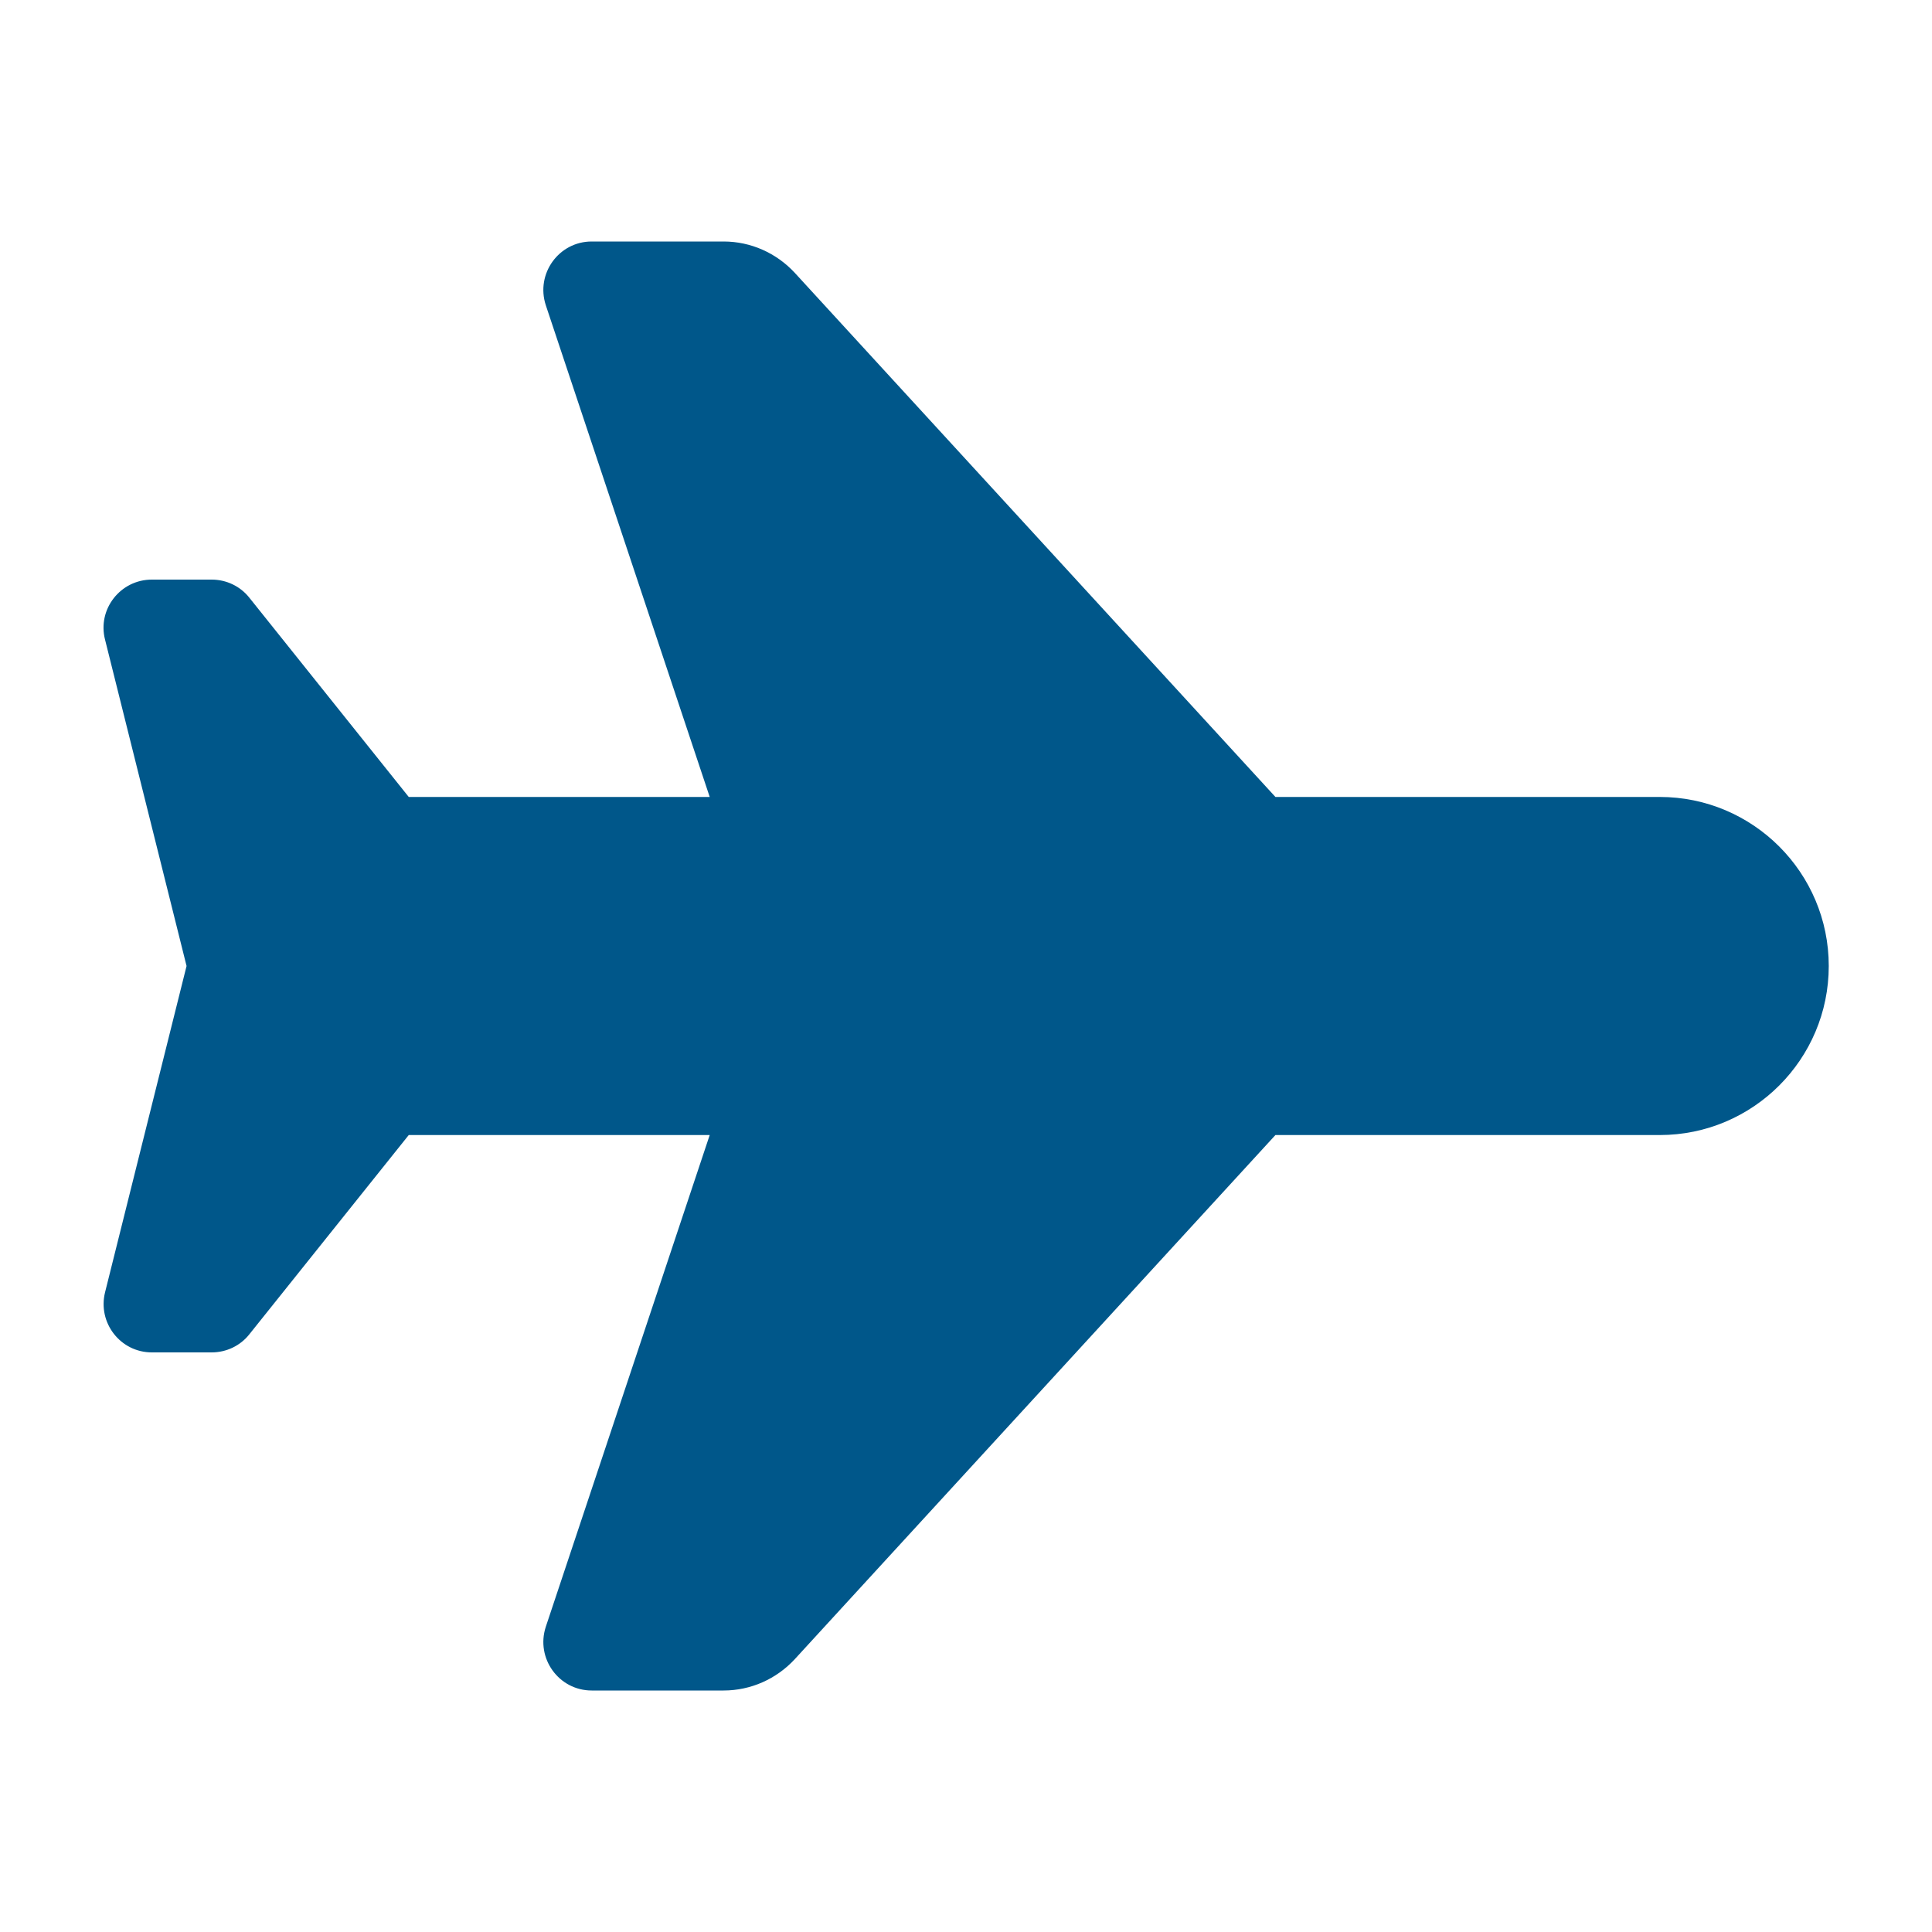 <?xml version="1.0" encoding="UTF-8"?>
<svg xmlns="http://www.w3.org/2000/svg" version="1.1" viewBox="0 0 640 640">
  <!-- Generator: Adobe Illustrator 30.0.0, SVG Export Plug-In . SVG Version: 2.1.1 Build 123)  -->
  <defs>
    <style>
      .st0 {
        fill: #00578a;
      }

      .st1 {
        display: none;
      }
    </style>
  </defs>
  <g id="Layer_1" class="st1">
    <path class="st0" d="M272,64c-26.5,0-48,21.5-48,48v16h-16c-44.2,0-80,35.8-80,80v108.8l-21.6,8.6c-14.8,5.9-22.5,22.4-17.4,37.5,10.4,31.3,26.8,59.3,47.7,83.1,20.1-9.2,41.7-13.9,63.3-14,33.1-.2,66.3,10.2,94.4,31.4l1.6,1.2v-215l-104,41.6v-83.2c0-8.8,7.2-16,16-16h224c8.8,0,16,7.2,16,16v83.2l-104-41.6v215l1.6-1.2c27.5-20.7,59.9-31.2,92.4-31.4,22.3-.1,44.6,4.5,65.3,14,20.9-23.7,37.3-51.8,47.7-83.1,5-15.2-2.6-31.6-17.4-37.5l-21.6-8.6v-108.8c0-44.2-35.8-80-80-80h-16v-16c0-26.5-21.5-48-48-48h-96ZM403.4,540.1c21.3-16.1,49.9-16.1,71.2,0,19,14.4,41.9,28.2,67.2,33.3,26.5,5.4,54.3.8,80.7-19.1,10.6-8,12.7-23,4.7-33.6-8-10.6-23-12.7-33.6-4.7-14.9,11.2-28.6,13.1-42.3,10.3-14.9-3-30.9-11.9-47.8-24.6-38.4-29-90.5-29-129,0-24,18.1-40.7,26.3-54.5,26.3s-30.5-8.2-54.5-26.3c-38.4-29-90.5-29-129,0-21.6,16.3-41.3,25.8-58.9,25.7-9.6-.1-19.9-3-31.2-11.5-10.6-8-25.6-5.9-33.6,4.7-8,10.6-5.8,25.7,4.8,33.7,19.1,14.4,39.4,21,59.8,21.1,33.9.2,64.3-17.4,88.1-35.3,21.3-16.1,49.9-16.1,71.2,0,24.2,18.3,52.3,35.9,83.4,35.9s59.1-17.7,83.4-35.9h-.1Z"/>
  </g>
  <g id="Layer_2" class="st1">
    <path class="st0" d="M415.5,344h-190.9c2.9,64.5,17.2,123.9,37.5,167.4,11.4,24.5,23.7,41.8,35.1,52.4,11.2,10.5,18.9,12.2,22.9,12.2s11.7-1.7,22.9-12.2c11.4-10.6,23.7-28,35.1-52.4,20.3-43.5,34.6-102.9,37.5-167.4h-.1ZM224.5,296h190.9c-2.8-64.5-17.1-123.9-37.4-167.4-11.4-24.4-23.7-41.8-35.1-52.4-11.2-10.5-18.9-12.2-22.9-12.2s-11.7,1.7-22.9,12.2c-11.4,10.6-23.7,28-35.1,52.4-20.3,43.5-34.6,102.9-37.5,167.4ZM176.5,296c3.5-85.6,25.6-165.1,57.9-217.3-92.1,32.6-159.9,116.5-169.3,217.3h111.4ZM65.1,344c9.4,100.8,77.2,184.7,169.3,217.3-32.3-52.2-54.4-131.7-57.9-217.3h-111.4ZM463.5,344c-3.5,85.6-25.6,165.1-57.9,217.3,92.1-32.7,159.9-116.5,169.3-217.3h-111.4ZM574.9,296c-9.4-100.8-77.2-184.7-169.3-217.3,32.3,52.2,54.4,131.7,57.9,217.3h111.4Z"/>
  </g>
  <g id="Layer_3">
    <path class="st0" d="M549.8,264c30.9,0,56,25.1,56,56s-25.1,56-56,56h-127.3l-159.2,173.6c-6.1,6.6-14.6,10.4-23.6,10.4h-43.7c-10.9,0-18.6-10.7-15.2-21.1l54.3-162.9h-99.7l-52.8,66c-3,3.8-7.6,6-12.5,6h-19.8c-10.4,0-18-9.8-15.5-19.9l27-108.1-27-108.1c-2.6-10.1,5.1-19.9,15.5-19.9h19.8c4.9,0,9.5,2.2,12.5,6l52.8,66h99.7l-54.3-162.9c-3.4-10.4,4.3-21.1,15.2-21.1h43.7c9,0,17.5,3.8,23.6,10.4l159.2,173.6h127.3Z"/>
  </g>
</svg>